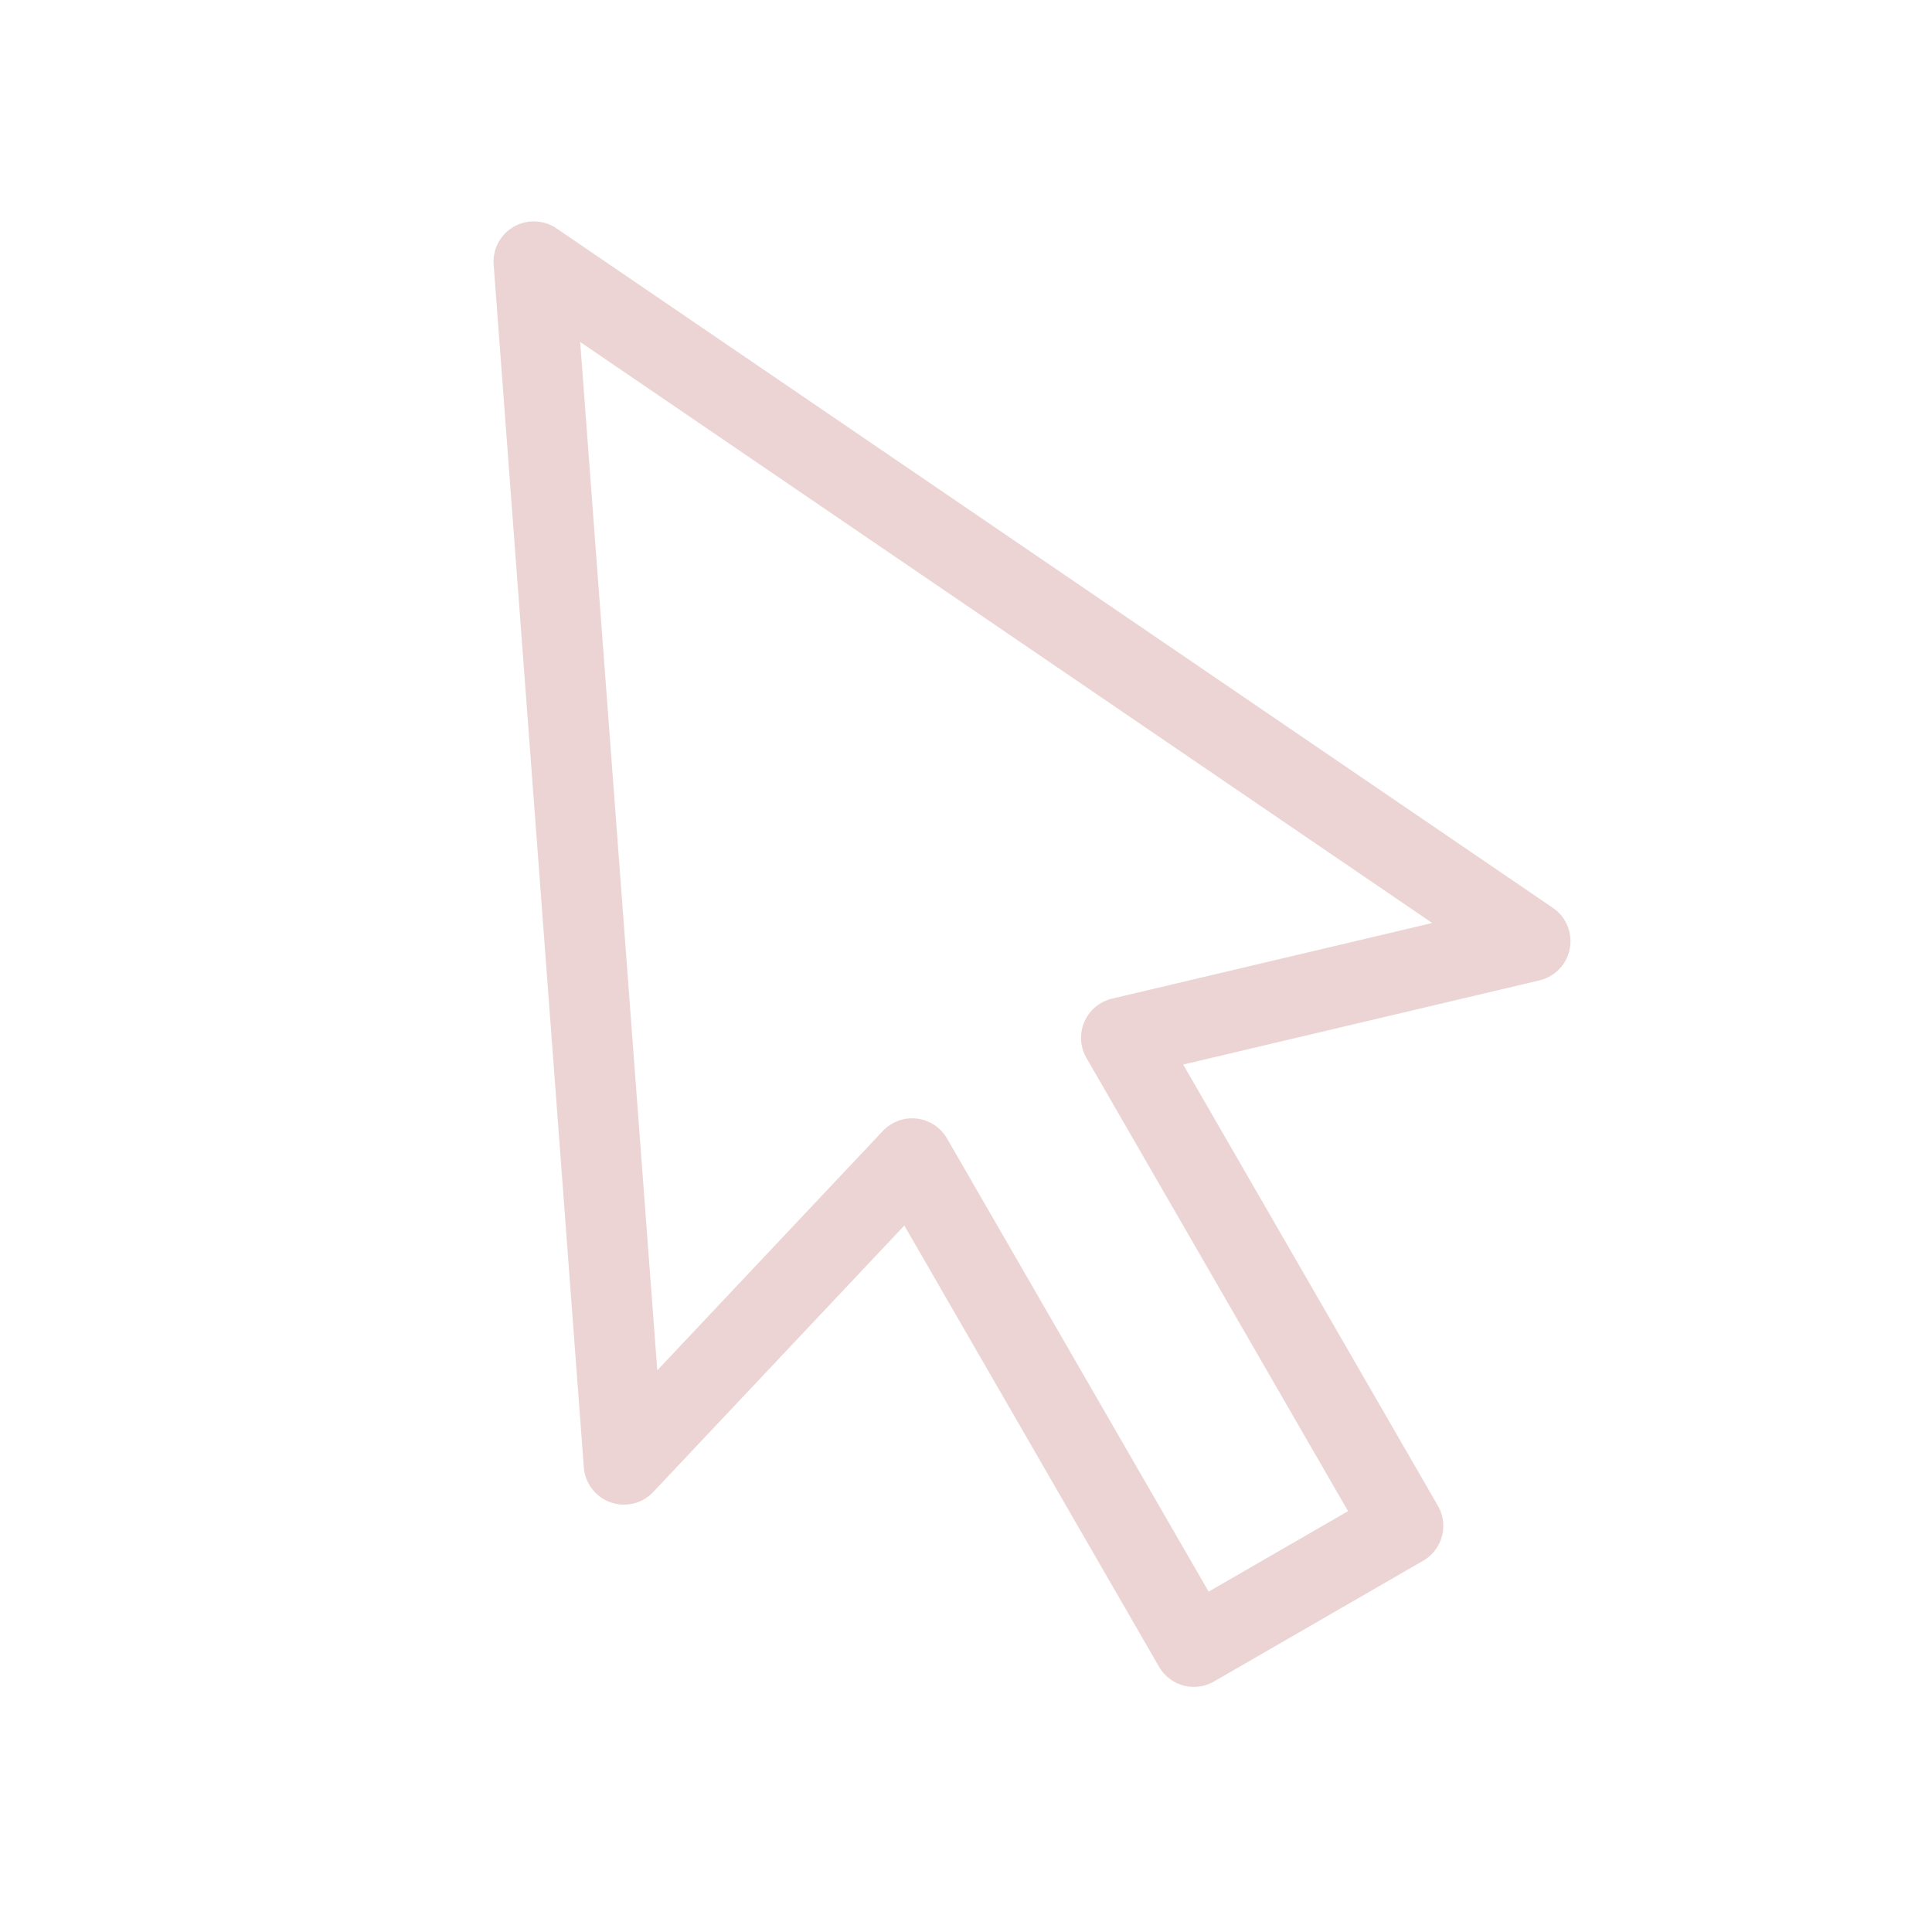 <?xml version="1.0" encoding="utf-8"?>
<svg xmlns="http://www.w3.org/2000/svg" fill="none" height="100%" overflow="visible" preserveAspectRatio="none" style="display: block;" viewBox="0 0 24 24" width="100%">
<g id="humbleicons:cursor">
<path d="M19.009 11.691L6.631 3.25L7.751 18.191L11.331 14.392L14.831 20.455L17.429 18.955L13.929 12.892L19.009 11.692V11.691Z" id="Vector" stroke="#971111" stroke-linecap="round" stroke-linejoin="round" stroke-opacity="0.18"/>
</g>
</svg>